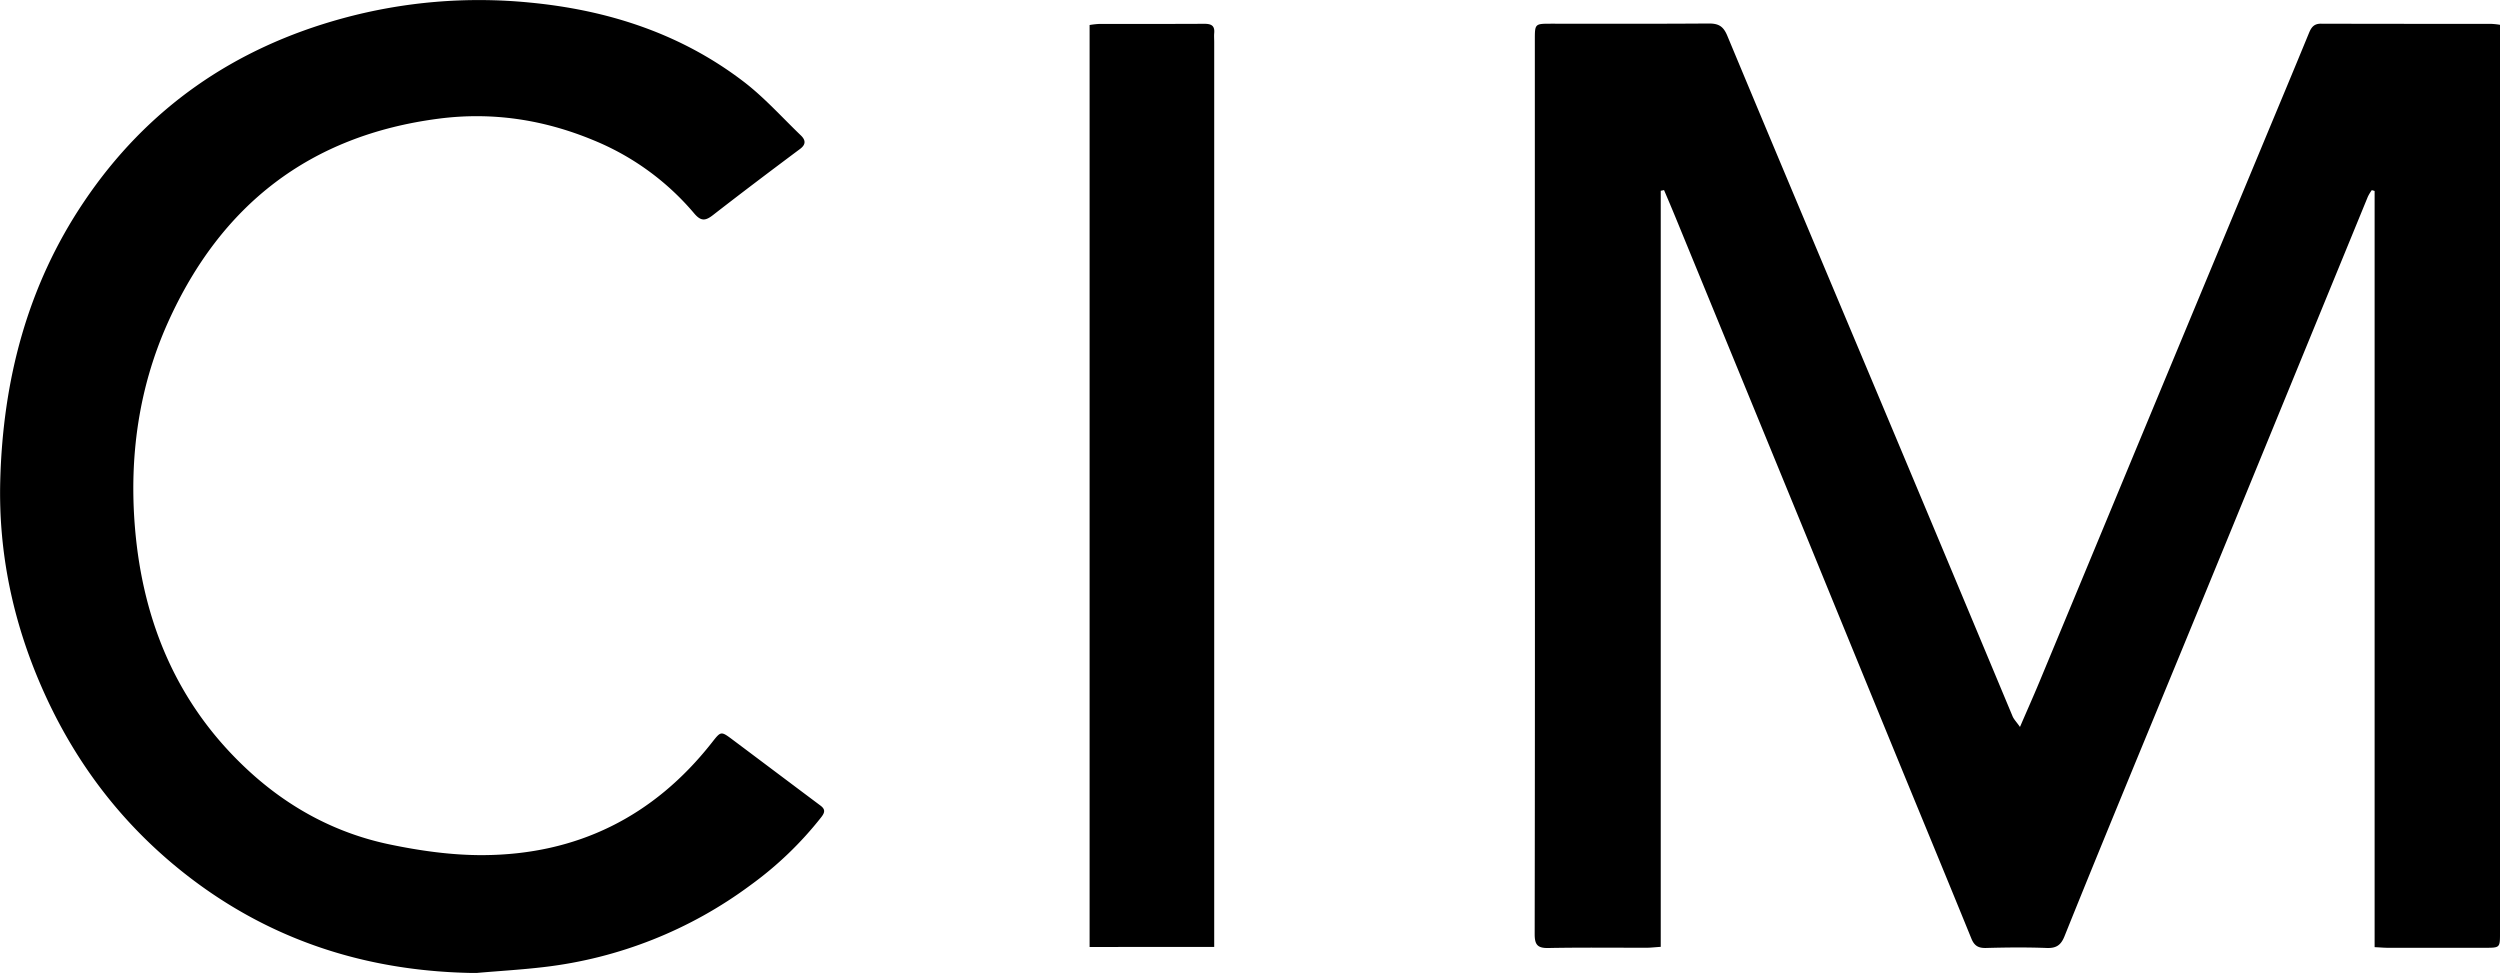 <svg id="Layer_1" data-name="Layer 1" xmlns="http://www.w3.org/2000/svg" viewBox="0 0 1133.95 441.3"><path d="M1528.07,331.91v6.33q0,202.8,0,405.6c0,6.71,0,6.71-6.78,6.72q-22,0-44,0c-1.8,0-3.6-.17-6.09-.29v-343l-1.28-.37a20.51,20.51,0,0,0-1.8,3q-31,75.58-62,151.18-21.75,53-43.62,105.93c-10.73,26.11-21.47,52.22-32,78.41-1.62,4-3.77,5.39-8.08,5.22-9.15-.35-18.34-.25-27.5,0-3.49.08-5.32-1-6.66-4.36-11.26-27.68-22.72-55.28-34.06-82.93q-20.43-49.79-40.79-99.61Q1183.71,491.37,1154,419c-1.66-4.05-3.39-8.08-5.1-12.12l-1.5.31V750.13c-2.69.17-4.61.41-6.54.41-14.83,0-29.67-.17-44.5.12-4.91.09-6.14-1.57-6.14-6.29q.18-117.29.07-234.56,0-85.53,0-171c0-7.4,0-7.4,7.42-7.4,23.84,0,47.67.09,71.5-.09,4.4,0,6.56,1.19,8.38,5.56,25.28,60.68,50.87,121.24,76.31,181.86q26.59,63.36,53.07,126.79c.58,1.39,1.74,2.54,3.37,4.86,3.19-7.41,6-13.69,8.63-20q21.7-52.21,43.35-104.44,28.86-69.45,57.75-138.89c7.14-17.18,14.34-34.33,21.4-51.54,1.07-2.58,2.31-4.12,5.38-4.11,25.84.08,51.67.06,77.51.09A34.23,34.23,0,0,1,1528.07,331.91Z" transform="translate(-394.12 -320.66)"/><path d="M610,762c-47.17-.51-90.17-13.62-127.94-41.91-30.69-23-53.58-52.41-69-87.66-13.09-29.88-19.66-61.08-18.83-93.59,1.17-45.58,12.21-88.44,38-126.7,28.6-42.49,68.12-69.73,117.37-83.18a234.64,234.64,0,0,1,84.58-7.16c35.49,3.36,68.6,14,97.22,35.88,9.39,7.18,17.4,16.17,26,24.43,2.06,2,2.45,4-.42,6.13-13.25,9.89-26.46,19.86-39.5,30-3.47,2.71-5.49,2.76-8.48-.77a118.44,118.44,0,0,0-45.7-33.21c-22.51-9.34-45.81-12.94-70.17-9.78-58.53,7.6-98.95,39.22-122.87,92.5-13.29,29.61-17.59,61.07-14.91,93.17,3.6,43,19.47,80.72,51.85,110.39,18.24,16.71,39.51,28.1,63.64,33.13,13.89,2.9,28.27,4.93,42.42,4.86,42.55-.23,77.32-17.43,103.72-51,4.08-5.19,4.1-5.35,9.23-1.52,13.36,10,26.63,20,40,30,2.3,1.72,2.14,3.07.44,5.28a160.39,160.39,0,0,1-32.1,30.84,195,195,0,0,1-93.65,37.16C630.55,760.52,620.24,761.09,610,762Z" transform="translate(-394.12 -320.66)"/><path d="M888.34,750.19V332a39.56,39.56,0,0,1,4.09-.47c16,0,32,0,48-.07,3.15,0,4.74.87,4.43,4.21-.12,1.32,0,2.67,0,4v410.5Z" transform="translate(-394.12 -320.66)"/></svg>